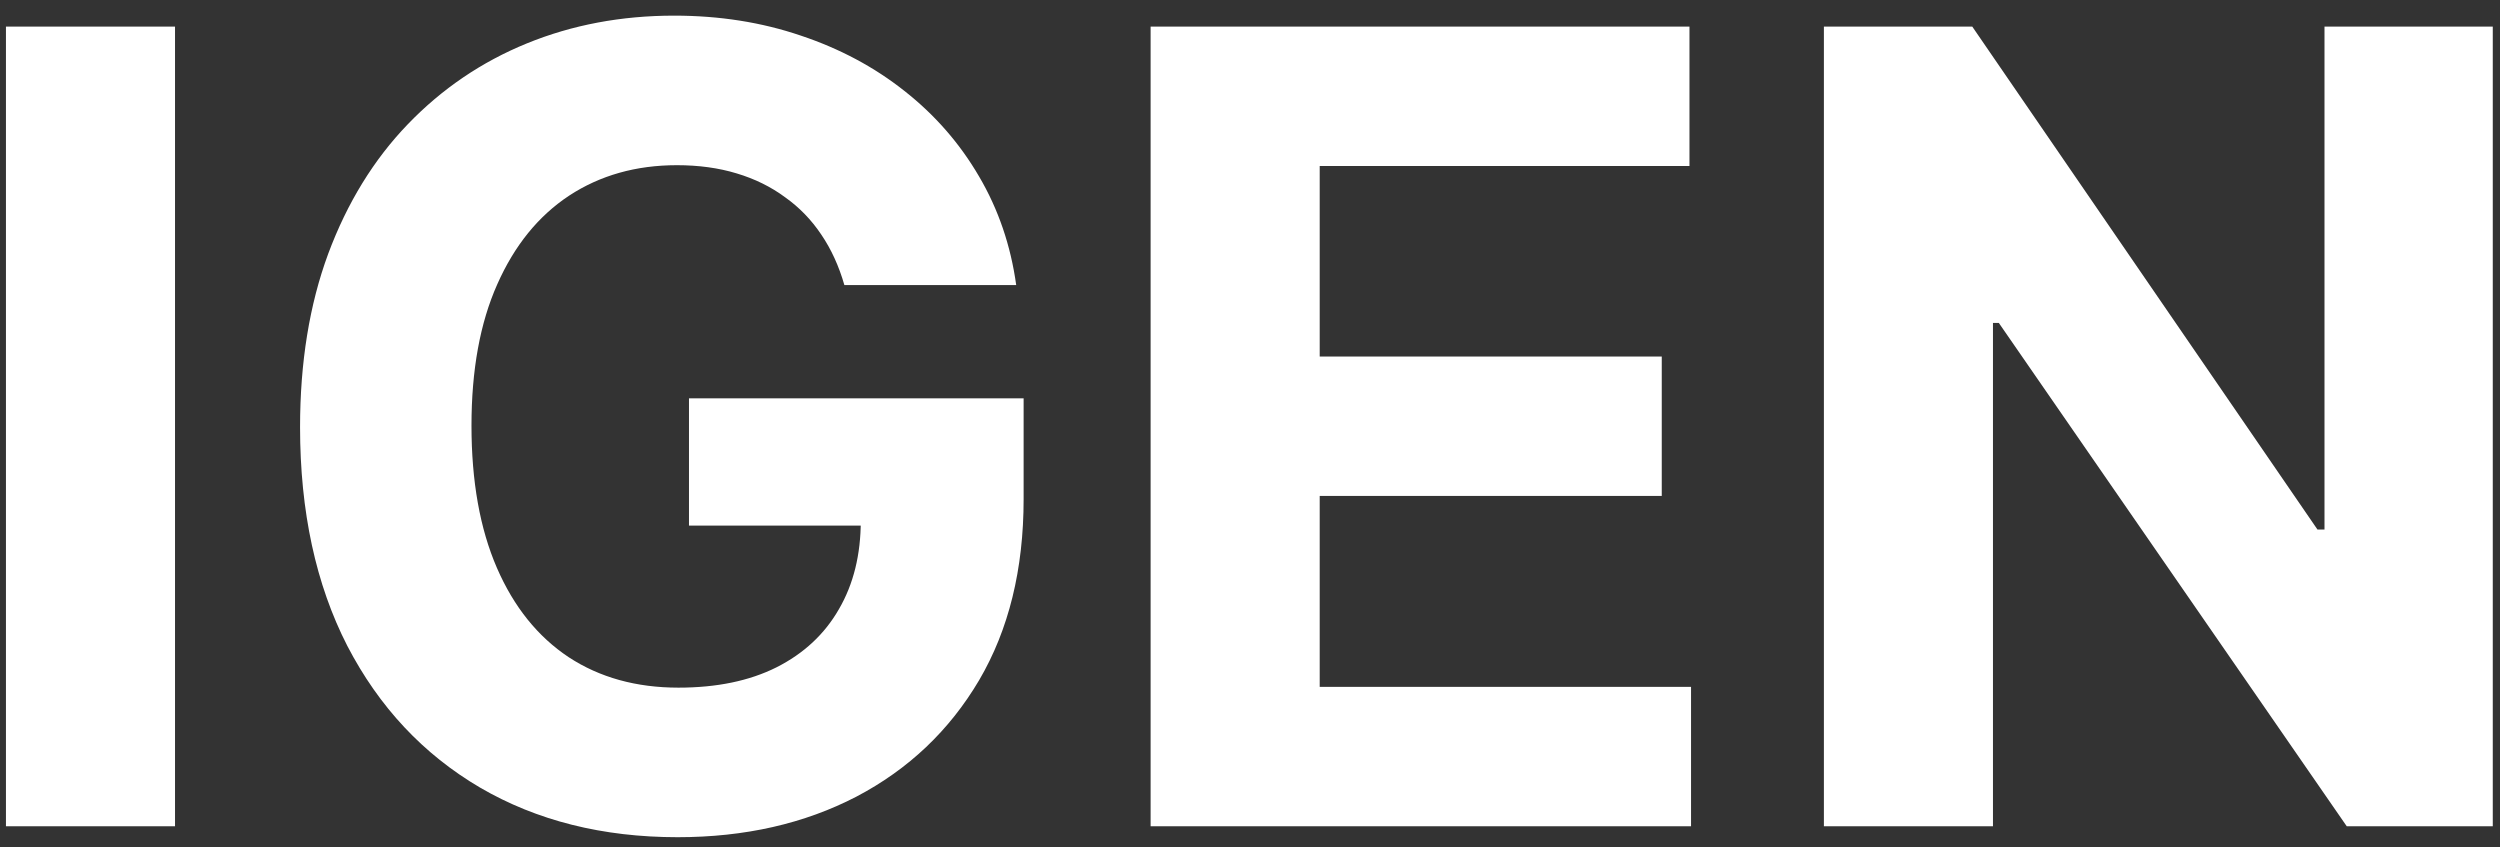<svg width="118" height="40" viewBox="0 0 118 40" fill="none" xmlns="http://www.w3.org/2000/svg">
<rect x="0" y="0" width="118" height="40" fill="#333333" stroke="none"/>
<path d="M8.261 1.255V39H0.281V1.255H8.261ZM39.855 13.456C39.597 12.559 39.235 11.766 38.768 11.078C38.301 10.378 37.73 9.788 37.054 9.309C36.39 8.817 35.629 8.442 34.769 8.184C33.921 7.926 32.981 7.797 31.949 7.797C30.02 7.797 28.324 8.277 26.862 9.235C25.412 10.193 24.282 11.588 23.471 13.419C22.66 15.237 22.254 17.461 22.254 20.09C22.254 22.72 22.654 24.956 23.452 26.799C24.251 28.642 25.381 30.049 26.843 31.02C28.306 31.978 30.032 32.457 32.022 32.457C33.828 32.457 35.371 32.138 36.648 31.499C37.938 30.848 38.922 29.932 39.597 28.753C40.285 27.573 40.629 26.179 40.629 24.569L42.251 24.809H32.52V18.8H48.315V23.555C48.315 26.873 47.614 29.723 46.214 32.107C44.813 34.478 42.884 36.309 40.427 37.599C37.969 38.877 35.156 39.516 31.985 39.516C28.447 39.516 25.338 38.736 22.66 37.175C19.981 35.603 17.892 33.373 16.393 30.485C14.907 27.585 14.163 24.145 14.163 20.164C14.163 17.105 14.606 14.377 15.49 11.981C16.387 9.573 17.64 7.533 19.25 5.862C20.86 4.191 22.733 2.919 24.871 2.047C27.009 1.175 29.325 0.738 31.82 0.738C33.958 0.738 35.948 1.052 37.791 1.678C39.634 2.293 41.268 3.165 42.694 4.296C44.131 5.426 45.304 6.771 46.214 8.332C47.123 9.88 47.707 11.588 47.965 13.456H39.855ZM54.309 39V1.255H79.743V7.834H62.29V16.828H78.435V23.408H62.29V32.42H79.817V39H54.309ZM117.659 1.255V39H110.766L94.345 15.243H94.068V39H86.088V1.255H93.091L109.384 24.993H109.716V1.255H117.659Z" fill="white"/>
</svg>
